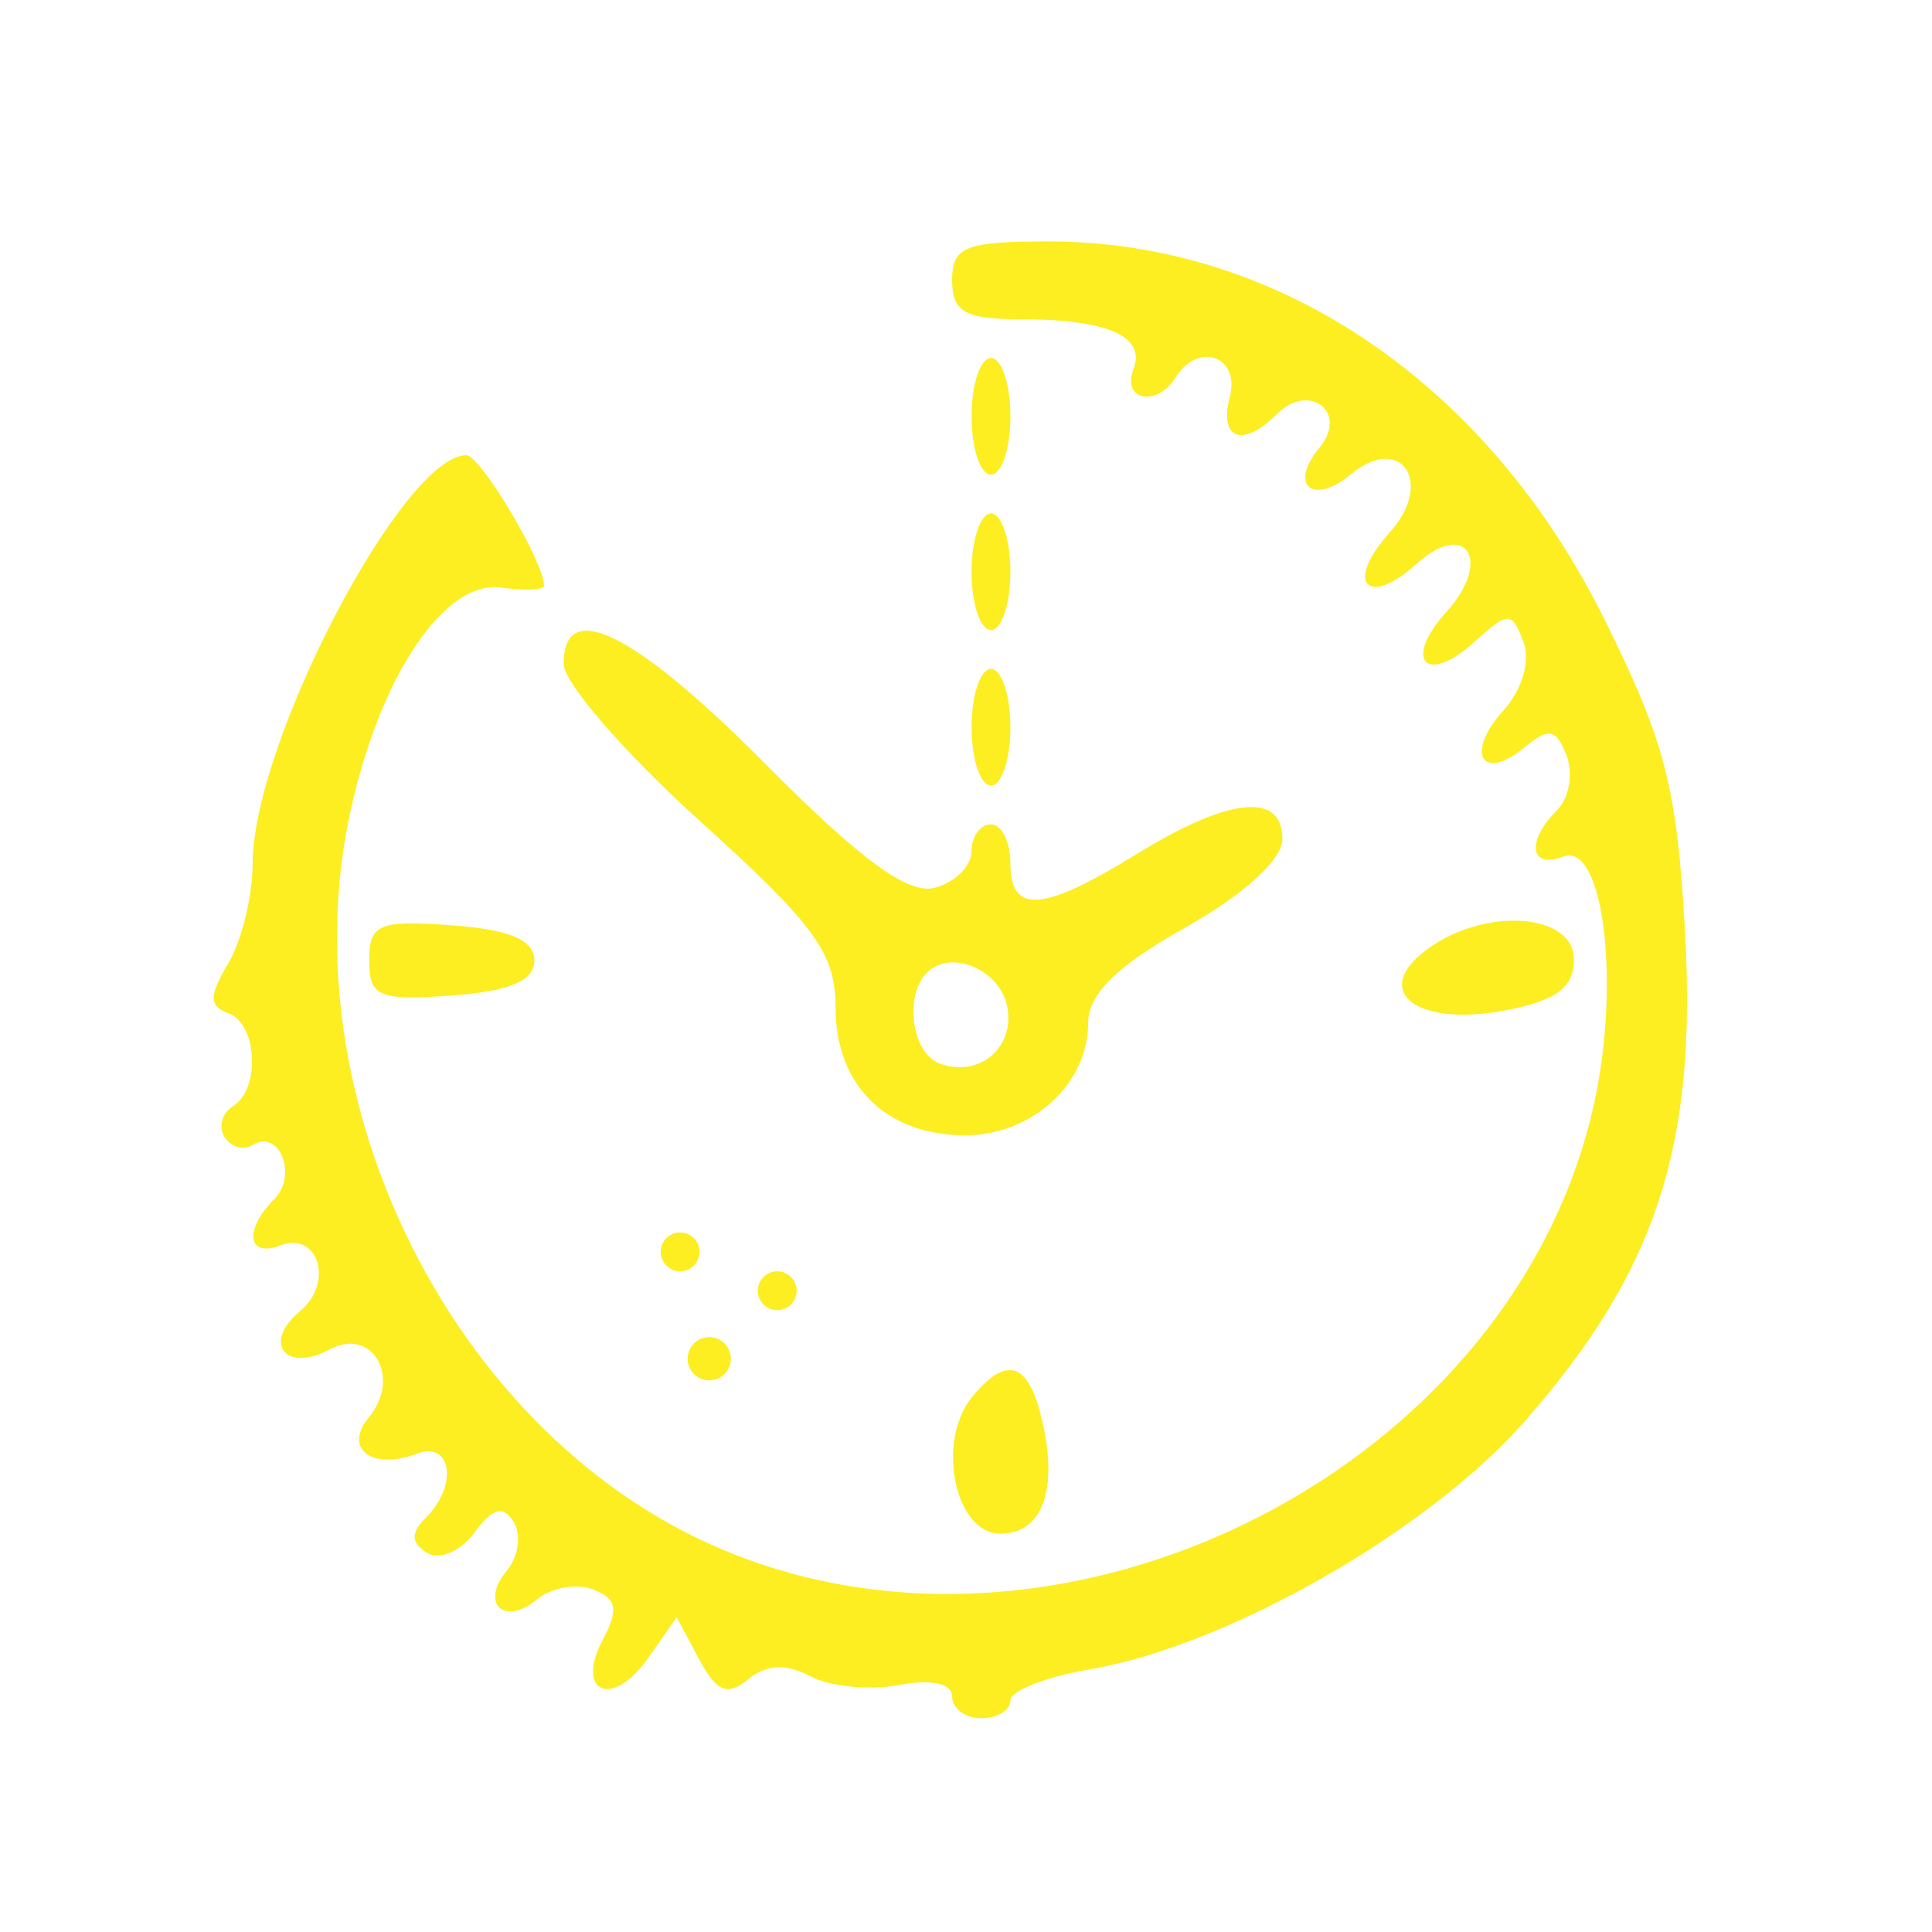 <svg xmlns="http://www.w3.org/2000/svg" xmlns:xlink="http://www.w3.org/1999/xlink" width="500" zoomAndPan="magnify" viewBox="0 0 375 375" height="500" preserveAspectRatio="xMidYMid meet"><g id="882cc8643b"><path style=" stroke:none;fill-rule:evenodd;fill:#fcee21;fill-opacity:1;" d="M 184.805 54.41 C 184.805 60.48 187.32 61.953 197.699 61.953 C 214.984 61.953 222.477 65.227 219.996 71.695 C 217.676 77.738 224.598 79.07 228.18 73.27 C 232.551 66.195 240.766 69.141 238.703 77.039 C 236.543 85.293 241.223 87.004 247.84 80.383 C 254.164 74.059 261.789 80.055 256.113 86.895 C 250.059 94.188 254.789 98.211 262.191 92.07 C 271.969 83.957 278.469 93.715 269.727 103.375 C 260.949 113.074 265.305 118.164 274.93 109.457 C 284.633 100.676 289.73 108.855 280.742 118.785 C 272.23 128.191 276.781 133.105 286.148 124.625 C 292.801 118.605 293.406 118.602 295.695 124.566 C 297.105 128.246 295.457 133.891 291.781 137.953 C 284.301 146.219 287.641 151.918 295.934 145.039 C 300.605 141.16 302.074 141.449 304.066 146.645 C 305.402 150.129 304.578 154.898 302.227 157.25 C 296.195 163.281 296.918 168.766 303.41 166.27 C 311.25 163.262 314.637 191.047 309.305 214.703 C 292.926 287.379 201.812 331.09 134.93 298.355 C 86.316 274.559 56.562 212.695 67.766 158.711 C 73.367 131.73 86.125 112.453 97.32 114.051 C 101.879 114.699 105.605 114.535 105.605 113.684 C 105.605 109.09 93.254 88.355 90.516 88.355 C 78.242 88.355 49.031 144.262 49.031 167.75 C 49.031 173.922 46.91 182.566 44.316 186.957 C 40.543 193.348 40.543 195.285 44.316 196.652 C 49.973 198.699 50.594 211.406 45.199 214.738 C 43.09 216.043 42.359 218.715 43.574 220.68 C 44.789 222.645 47.242 223.348 49.031 222.246 C 54.223 219.035 57.852 228.133 53.227 232.754 C 47.309 238.676 48.008 244.188 54.375 241.742 C 61.781 238.902 64.875 248.977 58.277 254.453 C 50.84 260.629 55.344 266.543 63.969 261.926 C 72.324 257.457 78.004 267.406 71.543 275.191 C 66.598 281.148 72.254 285.457 80.75 282.195 C 87.684 279.539 89.012 288.242 82.645 294.609 C 79.691 297.562 79.766 299.465 82.895 301.398 C 85.289 302.875 89.422 301.117 92.078 297.484 C 95.582 292.691 97.676 292.113 99.695 295.383 C 101.23 297.863 100.652 302.098 98.418 304.789 C 93.082 311.219 97.812 315.777 104.266 310.418 C 107.023 308.133 111.922 307.273 115.145 308.512 C 119.703 310.262 120.133 312.41 117.07 318.133 C 111.488 328.57 118.848 331.75 125.758 321.887 L 131.344 313.914 L 135.707 322.066 C 139.105 328.414 141.215 329.273 145.227 325.945 C 148.715 323.047 152.602 322.855 157.262 325.352 C 161.047 327.375 168.793 328.145 174.477 327.059 C 180.75 325.859 184.805 326.738 184.805 329.293 C 184.805 331.613 187.352 333.504 190.465 333.504 C 193.574 333.504 196.121 331.961 196.121 330.066 C 196.121 328.172 203.016 325.461 211.441 324.035 C 238.145 319.523 277.27 297.203 296.027 275.785 C 321.375 246.832 329.34 222.652 327.09 181.469 C 325.531 152.918 323.34 144.328 311.531 120.43 C 288.832 74.508 248.25 46.867 203.52 46.867 C 187.32 46.867 184.805 47.883 184.805 54.41 M 188.578 80.812 C 188.578 87.035 190.273 92.125 192.352 92.125 C 194.426 92.125 196.121 87.035 196.121 80.812 C 196.121 74.586 194.426 69.496 192.352 69.496 C 190.273 69.496 188.578 74.586 188.578 80.812 M 188.578 110.984 C 188.578 117.207 190.273 122.297 192.352 122.297 C 194.426 122.297 196.121 117.207 196.121 110.984 C 196.121 104.762 194.426 99.668 192.352 99.668 C 190.273 99.668 188.578 104.762 188.578 110.984 M 109.414 128.898 C 109.434 132.527 121.312 146.219 135.812 159.32 C 158.246 179.594 162.176 184.988 162.176 195.508 C 162.176 210.676 171.984 220.359 187.348 220.359 C 200.273 220.359 211.207 210.383 211.207 198.594 C 211.207 192.953 216.727 187.523 230.062 180.031 C 241.465 173.629 248.914 166.832 248.918 162.844 C 248.922 153.656 238.566 154.727 220.637 165.77 C 202.324 177.047 196.121 177.5 196.121 167.559 C 196.121 163.406 194.426 160.016 192.352 160.016 C 190.273 160.016 188.578 162.363 188.578 165.23 C 188.578 168.102 185.359 171.289 181.422 172.32 C 176.273 173.668 167.078 166.938 148.523 148.242 C 123.145 122.668 109.34 115.84 109.414 128.898 M 188.578 141.156 C 188.578 147.379 190.273 152.469 192.352 152.469 C 194.426 152.469 196.121 147.379 196.121 141.156 C 196.121 134.934 194.426 129.84 192.352 129.84 C 190.273 129.84 188.578 134.934 188.578 141.156 M 71.66 186.414 C 71.66 193.469 73.52 194.254 87.688 193.23 C 98.906 192.418 103.719 190.375 103.719 186.414 C 103.719 182.453 98.906 180.41 87.688 179.598 C 73.52 178.574 71.66 179.363 71.66 186.414 M 276.988 184.277 C 265.996 192.387 274.832 199.367 292.012 196.145 C 302.016 194.27 305.496 191.715 305.496 186.246 C 305.496 177.188 288.207 175.992 276.988 184.277 M 179.906 188.797 C 175.449 193.258 176.969 204.352 182.32 206.402 C 189.922 209.324 197.043 203.402 195.508 195.438 C 194.105 188.172 184.586 184.121 179.906 188.797 M 128.234 242.988 C 128.234 245.062 129.93 246.758 132.004 246.758 C 134.078 246.758 135.777 245.062 135.777 242.988 C 135.777 240.914 134.078 239.215 132.004 239.215 C 129.93 239.215 128.234 240.914 128.234 242.988 M 147.09 250.531 C 147.09 252.605 148.789 254.305 150.863 254.305 C 152.938 254.305 154.633 252.605 154.633 250.531 C 154.633 248.457 152.938 246.758 150.863 246.758 C 148.789 246.758 147.09 248.457 147.09 250.531 M 134.09 261.523 C 133.945 261.762 133.828 262.008 133.73 262.266 C 133.633 262.523 133.566 262.789 133.52 263.059 C 133.477 263.332 133.461 263.605 133.469 263.883 C 133.48 264.156 133.516 264.43 133.582 264.695 C 133.645 264.965 133.734 265.223 133.848 265.473 C 133.961 265.727 134.098 265.961 134.258 266.184 C 134.422 266.41 134.602 266.613 134.805 266.805 C 135.004 266.992 135.223 267.156 135.457 267.305 C 137.422 268.52 140.02 267.902 141.234 265.938 C 141.379 265.703 141.496 265.457 141.594 265.199 C 141.688 264.941 141.758 264.676 141.805 264.402 C 141.848 264.133 141.863 263.859 141.852 263.582 C 141.844 263.309 141.809 263.035 141.742 262.766 C 141.68 262.5 141.59 262.238 141.477 261.988 C 141.363 261.738 141.227 261.5 141.062 261.277 C 140.902 261.055 140.723 260.848 140.52 260.66 C 140.32 260.473 140.102 260.305 139.867 260.16 C 139.633 260.016 139.387 259.895 139.129 259.801 C 138.871 259.703 138.605 259.633 138.332 259.59 C 138.062 259.547 137.789 259.531 137.512 259.539 C 137.238 259.551 136.965 259.586 136.699 259.648 C 136.43 259.715 136.172 259.801 135.918 259.918 C 135.668 260.031 135.434 260.168 135.207 260.328 C 134.984 260.488 134.777 260.672 134.59 260.871 C 134.402 261.074 134.234 261.293 134.09 261.523 M 188.766 271.047 C 181.609 279.676 185.27 297.676 194.184 297.676 C 202.52 297.676 205.566 288.785 202.043 274.75 C 199.43 264.352 195.285 263.191 188.766 271.047 "></path></g></svg>